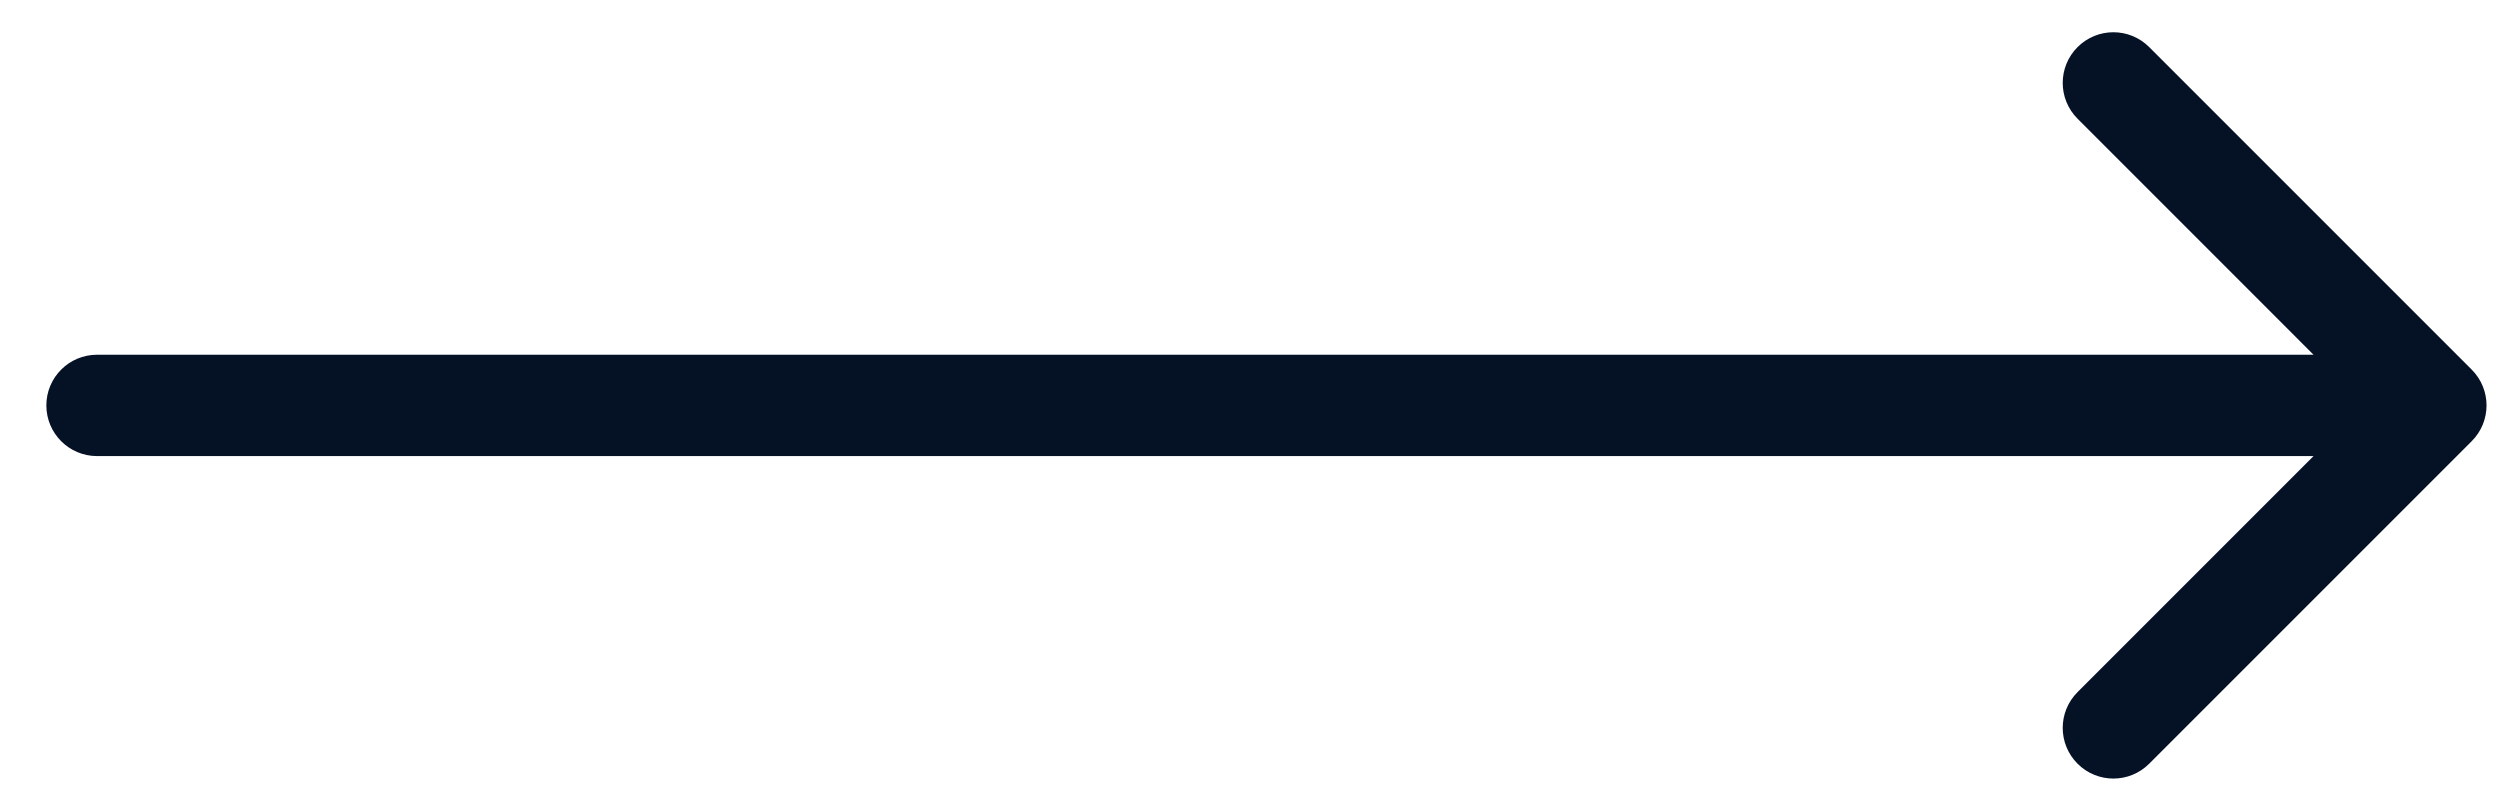 <svg width="37" height="12" viewBox="0 0 37 12" fill="none" xmlns="http://www.w3.org/2000/svg">
<path d="M1.436 5.25C1.022 5.25 0.686 5.586 0.686 6C0.686 6.414 1.022 6.75 1.436 6.75L1.436 5.25ZM36.581 6.53C36.874 6.237 36.874 5.763 36.581 5.47L31.808 0.697C31.515 0.404 31.041 0.404 30.748 0.697C30.455 0.99 30.455 1.464 30.748 1.757L34.99 6L30.748 10.243C30.455 10.536 30.455 11.01 30.748 11.303C31.041 11.596 31.515 11.596 31.808 11.303L36.581 6.53ZM1.436 6.75L36.051 6.75L36.051 5.25L1.436 5.25L1.436 6.75Z" fill="#051125"/>
</svg>
